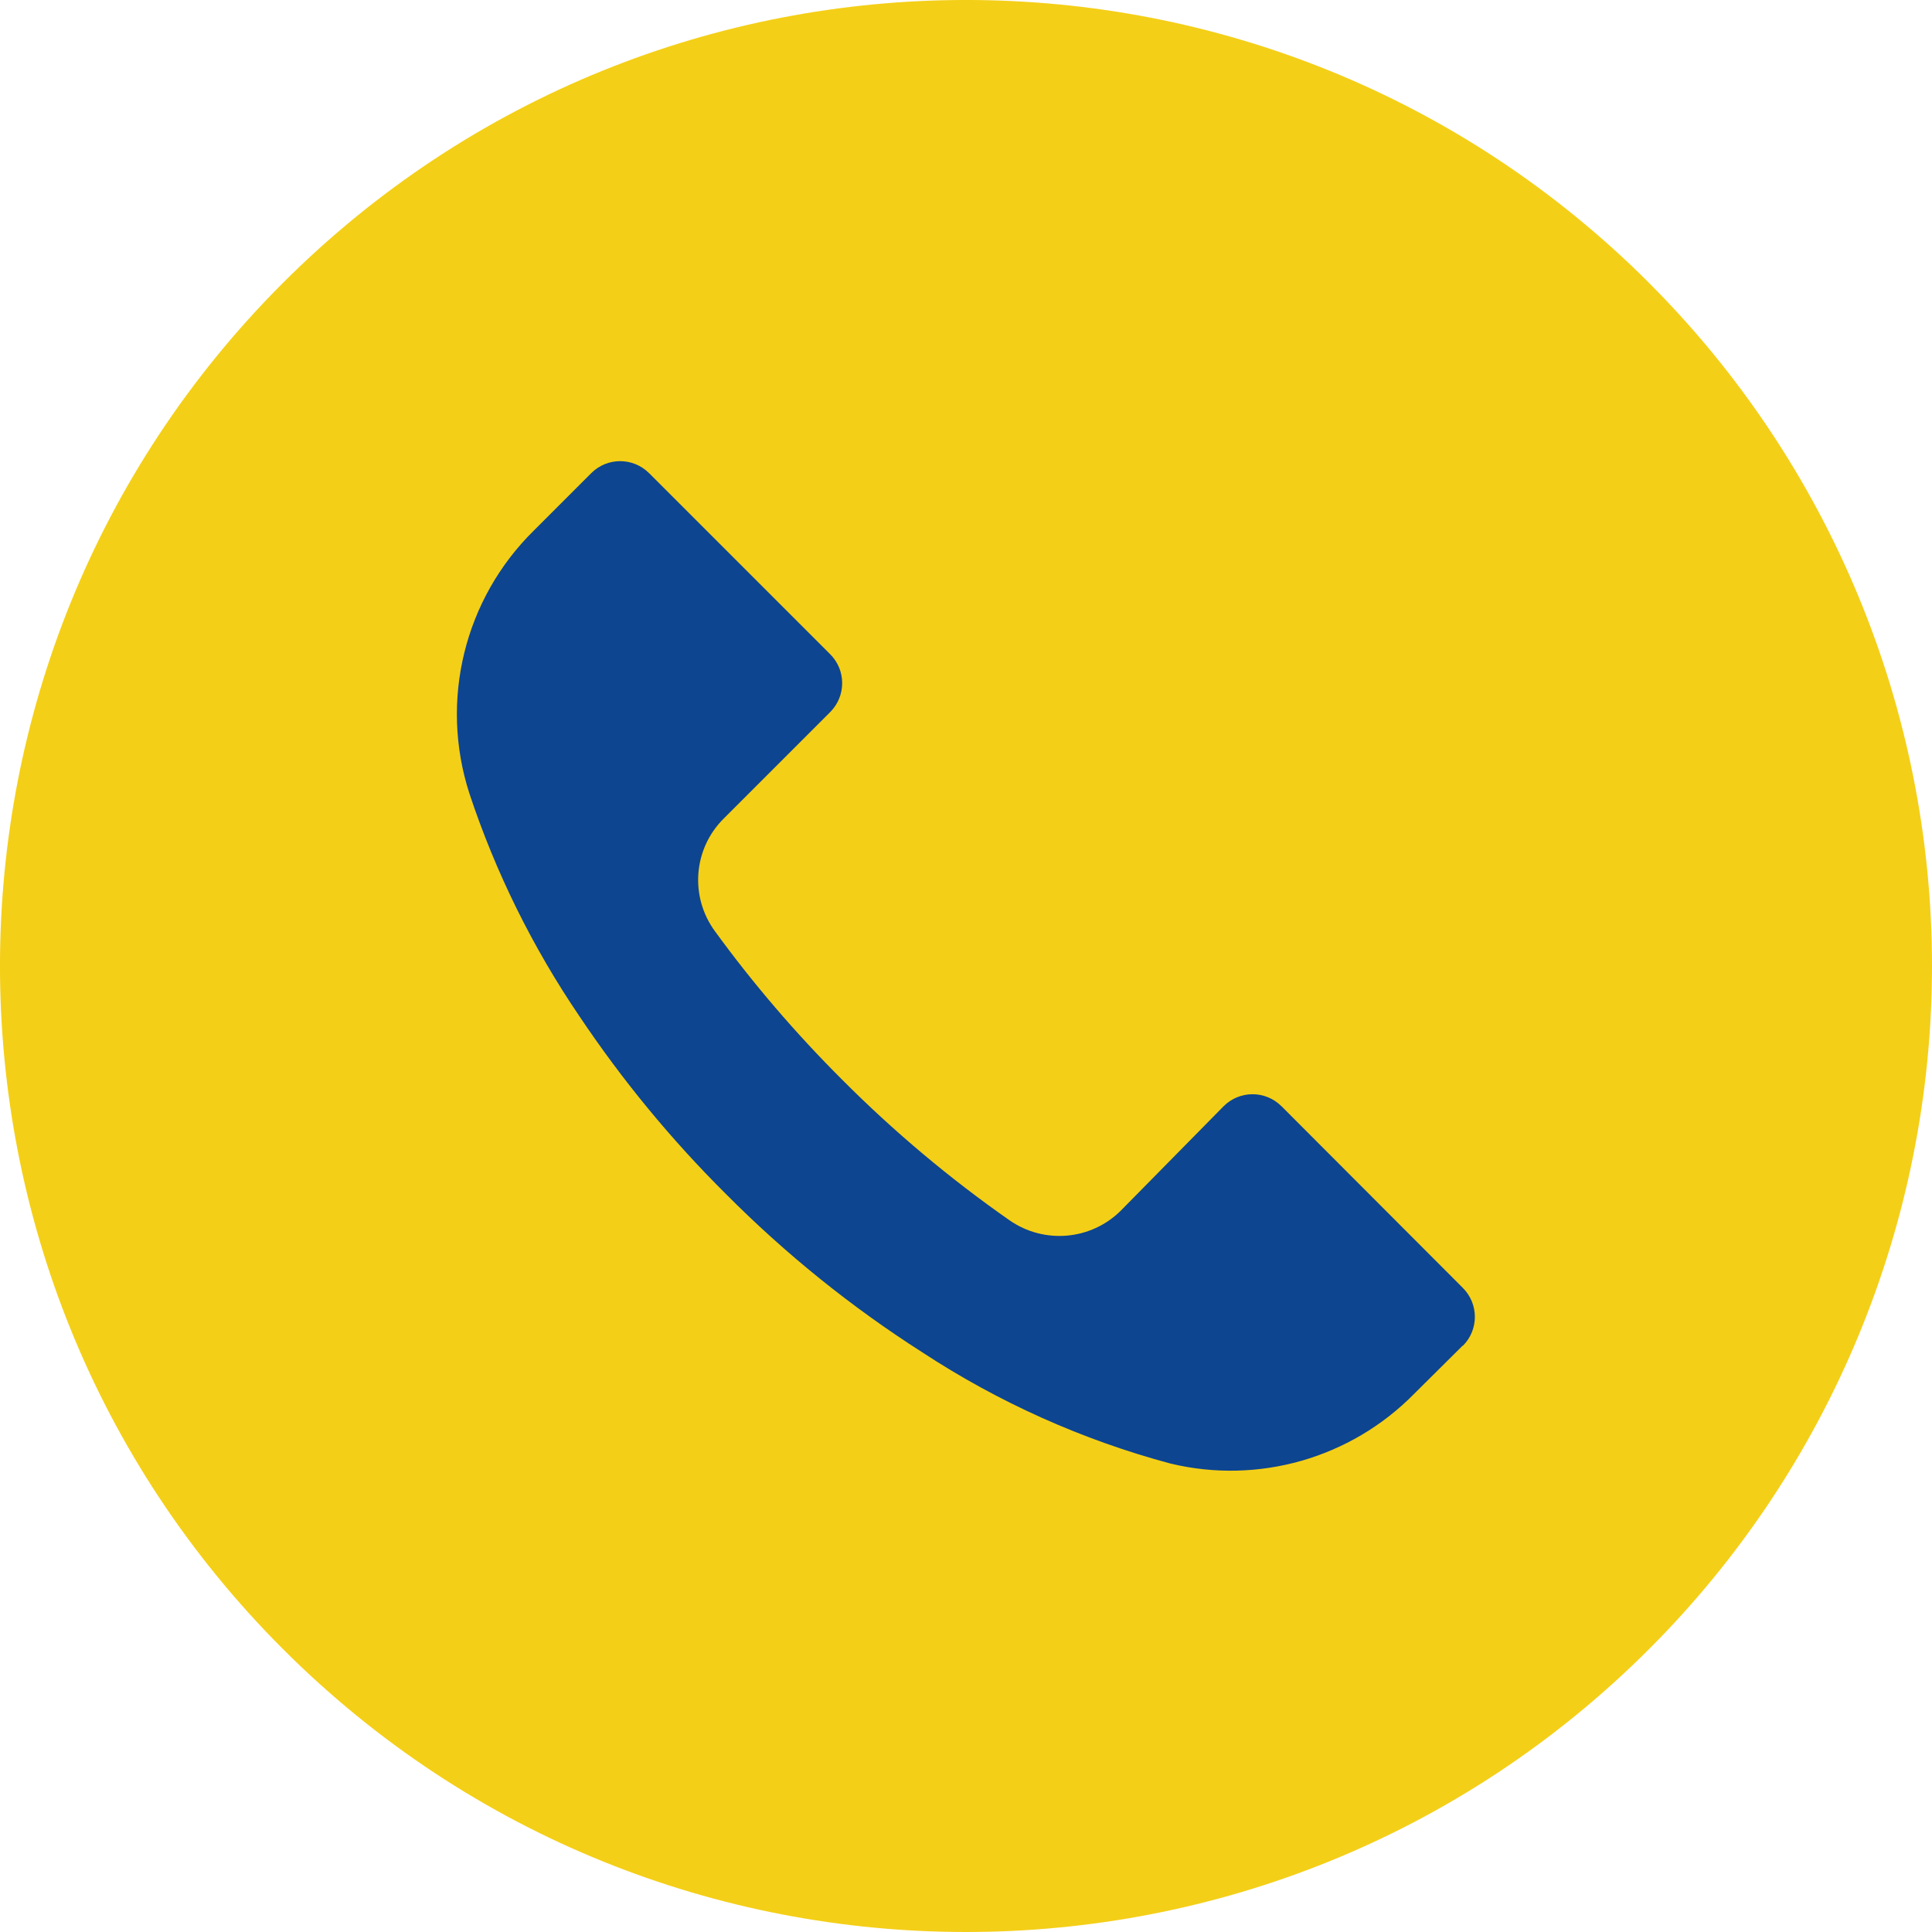 <svg xmlns="http://www.w3.org/2000/svg" width="40" height="40" viewBox="0 0 40 40" fill="none"><g clip-path="url(#clip0_54_1392)"><path d="M34.14 5.855C26.328 -1.954 13.665 -1.952 5.855 5.86C-1.954 13.672 -1.952 26.335 5.86 34.144C13.672 41.954 26.335 41.951 34.144 34.141C37.895 30.389 40.001 25.301 40 19.996C39.999 14.692 37.891 9.606 34.14 5.856V5.855Z" fill="#F4CF17"></path><path d="M30.289 27.86C30.289 27.86 30.287 27.862 30.287 27.863V27.856L29.273 28.863C27.963 30.191 26.054 30.737 24.24 30.303C22.412 29.814 20.675 29.035 19.093 27.997C17.623 27.058 16.262 25.96 15.033 24.724C13.902 23.601 12.886 22.368 11.999 21.044C11.03 19.619 10.262 18.067 9.719 16.43C9.097 14.509 9.612 12.401 11.053 10.984L12.24 9.797C12.569 9.466 13.105 9.464 13.437 9.795C13.438 9.795 13.439 9.796 13.44 9.797L17.187 13.544C17.518 13.873 17.52 14.409 17.189 14.742L17.187 14.744L14.987 16.944C14.355 17.568 14.276 18.56 14.8 19.277C15.595 20.37 16.477 21.397 17.433 22.351C18.501 23.423 19.661 24.398 20.9 25.264C21.616 25.763 22.587 25.68 23.206 25.064L25.333 22.904C25.662 22.573 26.198 22.571 26.53 22.902L26.533 22.904L30.286 26.664C30.617 26.994 30.619 27.53 30.289 27.861V27.86Z" fill="#0D4590"></path></g><defs><clipPath id="clip0_54_1392"><rect width="40" height="40" fill="white"></rect></clipPath></defs></svg>